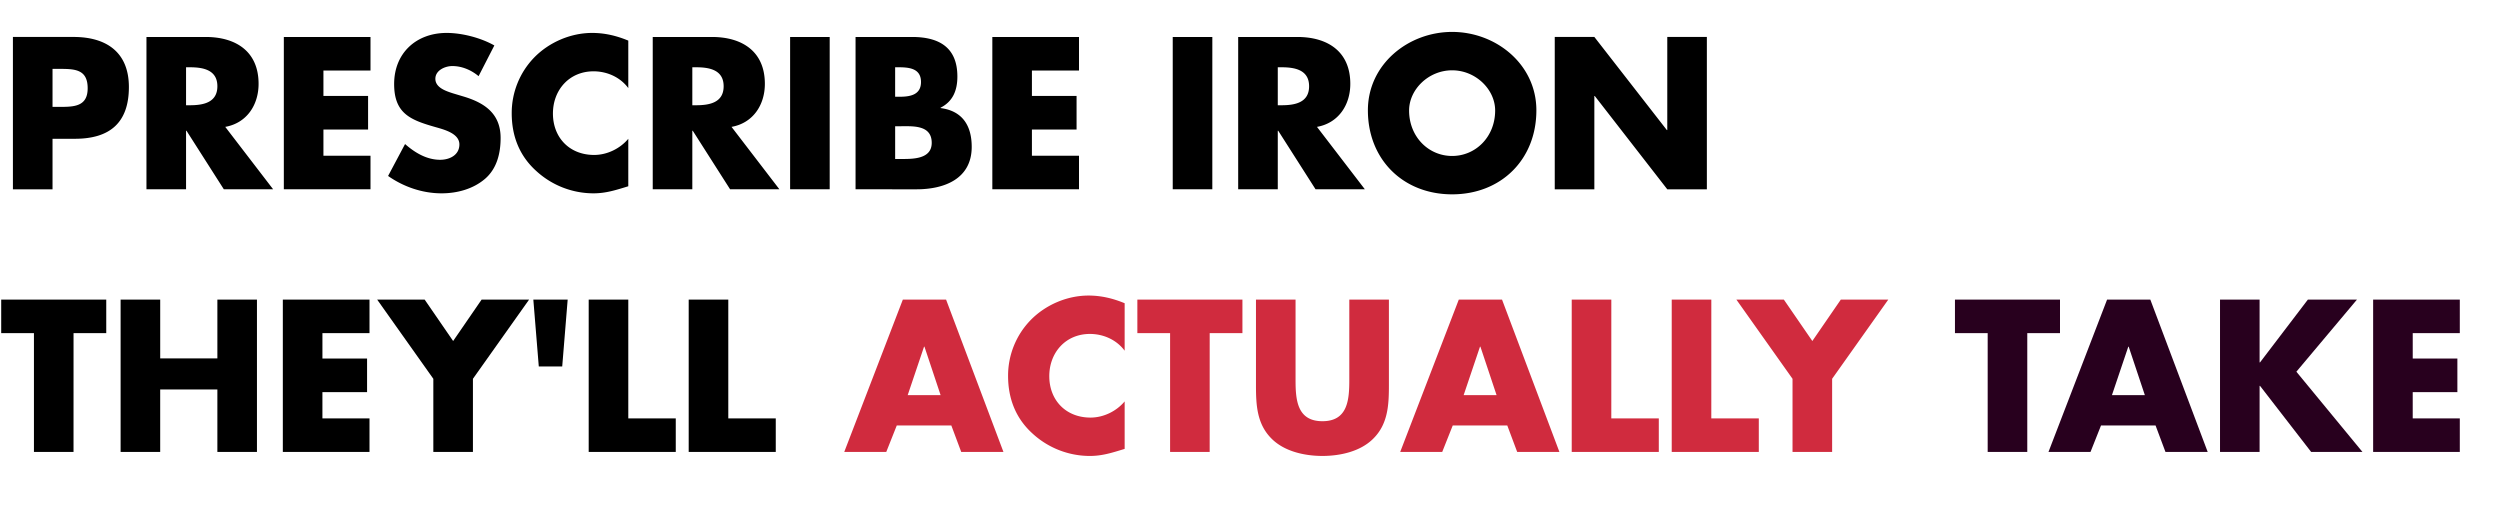 <svg width="180" height="38.182" viewBox="0 0 180 38.182" xmlns="http://www.w3.org/2000/svg"><path d="M.93 13.63h2.852V9.992h1.614c2.488 0 3.884-1.135 3.884-3.724 0-2.516-1.63-3.607-3.985-3.607H.93zm2.852-8.67h.48c1.105 0 2.05.015 2.05 1.396 0 1.339-1.017 1.339-2.05 1.339h-.48zM16.218 9.135c1.557-.277 2.4-1.586 2.4-3.099 0-2.341-1.643-3.374-3.81-3.374h-4.263v10.967h2.851V9.411h.03l2.69 4.218h3.55zm-2.822-4.291h.277c.93 0 1.978.174 1.978 1.367s-1.047 1.367-1.978 1.367h-.277zM26.676 5.076V2.662h-6.24v10.967h6.24v-2.414h-3.389V9.324h3.215V6.909h-3.215V5.076zM35.593 3.273c-.975-.553-2.327-.902-3.433-.902-2.196 0-3.782 1.454-3.782 3.68 0 2.124 1.178 2.589 2.968 3.098.61.175 1.73.451 1.73 1.251 0 .77-.712 1.105-1.381 1.105-.975 0-1.819-.509-2.531-1.134l-1.222 2.298c1.12.786 2.473 1.251 3.854 1.251 1.106 0 2.255-.305 3.113-1.033.873-.742 1.135-1.862 1.135-2.952 0-1.775-1.178-2.546-2.706-2.997l-.727-.218c-.495-.16-1.265-.407-1.265-1.047 0-.611.698-.917 1.221-.917.699 0 1.368.291 1.891.728zM45.237 2.924c-.844-.35-1.688-.553-2.604-.553-1.542 0-3.098.669-4.175 1.774a5.74 5.74 0 00-1.614 4.015c0 1.63.552 3.055 1.76 4.145a6.106 6.106 0 004.116 1.615c.887 0 1.571-.218 2.517-.509V9.993c-.597.712-1.528 1.163-2.459 1.163-1.774 0-2.967-1.25-2.967-2.981 0-1.702 1.178-3.04 2.924-3.04.974 0 1.92.421 2.502 1.207zM52.67 9.135c1.556-.277 2.4-1.586 2.4-3.099 0-2.341-1.644-3.374-3.812-3.374h-4.261v10.967h2.85V9.411h.03l2.69 4.218h3.55zm-2.823-4.291h.277c.93 0 1.978.174 1.978 1.367s-1.047 1.367-1.978 1.367h-.277zM59.738 2.662h-2.85v10.967h2.85zM64.451 9.09h.291c.93 0 2.342-.13 2.342 1.194 0 1.207-1.426 1.163-2.27 1.163h-.363zm1.542 4.54c2.007 0 3.97-.757 3.97-3.055 0-1.528-.668-2.59-2.24-2.793v-.03c.888-.45 1.208-1.25 1.208-2.24 0-2.094-1.309-2.85-3.258-2.85H61.6v10.967zM64.45 4.843h.204c.77 0 1.658.058 1.658 1.061 0 .931-.786 1.062-1.542 1.062h-.32zM77.688 5.076V2.662h-6.24v10.967h6.24v-2.414h-3.39V9.324h3.215V6.909h-3.215V5.076zM87.288 2.662h-2.851v10.967h2.85zM94.822 9.135c1.556-.277 2.4-1.586 2.4-3.099 0-2.341-1.644-3.374-3.81-3.374h-4.263v10.967H92V9.411h.03l2.69 4.218h3.55zM92 4.844h.277c.93 0 1.978.174 1.978 1.367s-1.047 1.367-1.978 1.367H92zM104.553 2.298c-3.156 0-6.065 2.327-6.065 5.644 0 3.549 2.545 6.05 6.065 6.05 3.52 0 6.066-2.501 6.066-6.05 0-3.317-2.91-5.644-6.066-5.644zm0 2.764c1.702 0 3.098 1.382 3.098 2.894 0 1.891-1.396 3.273-3.098 3.273s-3.098-1.382-3.098-3.273c0-1.512 1.396-2.894 3.098-2.894zM111.942 13.63h2.851V6.91h.03l5.221 6.72h2.85V2.661h-2.85v6.705h-.03l-5.22-6.705h-2.852z"/><g><path d="M5.295 23.986H7.65V21.57H.087v2.415h2.357v8.552h2.85zM11.535 25.804V21.57H8.684v10.967h2.85v-4.494h4.117v4.494h2.85V21.571h-2.85v4.233zM26.604 23.986V21.57h-6.24v10.967h6.24v-2.414h-3.39v-1.891h3.215v-2.415h-3.214v-1.832zM31.2 27.273v5.265h2.851v-5.265l4.044-5.702h-3.419l-2.05 2.982-2.051-2.982h-3.419zM38.4 21.571l.393 4.815h1.687l.393-4.815zM45.237 21.571h-2.851v10.967h6.269v-2.414h-3.418zM52.437 21.571h-2.851v10.967h6.269v-2.414h-3.418z"/></g><g fill="#d02b3e"><path d="M68.495 30.633l.712 1.905h3.04l-4.13-10.967h-3.113l-4.218 10.967h3.025l.756-1.905zm-.771-2.182h-2.371l1.178-3.49h.03zM80.975 21.833c-.844-.35-1.687-.553-2.604-.553-1.542 0-3.098.67-4.174 1.775a5.74 5.74 0 00-1.615 4.014c0 1.63.553 3.055 1.76 4.146a6.106 6.106 0 004.116 1.614c.888 0 1.571-.218 2.517-.509v-3.418c-.597.713-1.527 1.164-2.458 1.164-1.775 0-2.968-1.251-2.968-2.982 0-1.702 1.179-3.04 2.924-3.04.975 0 1.92.422 2.502 1.207zM87.098 23.986h2.357V21.57H81.89v2.415h2.357v8.552h2.85zM97.15 21.571v5.775c0 1.425-.102 2.981-1.935 2.981s-1.935-1.556-1.935-2.981V21.57h-2.85v6.167c0 1.411.058 2.808 1.148 3.87.917.901 2.357 1.221 3.637 1.221 1.28 0 2.72-.32 3.636-1.222 1.091-1.061 1.15-2.458 1.15-3.869v-6.167zM108.524 30.633l.713 1.905h3.04l-4.131-10.967h-3.113l-4.218 10.967h3.025l.757-1.905zm-.77-2.182h-2.372l1.178-3.49h.03zM116.015 21.571h-2.851v10.967h6.27v-2.414h-3.42zM123.215 21.571h-2.851v10.967h6.27v-2.414h-3.42zM129.062 27.273v5.265h2.851v-5.265l4.044-5.702h-3.418l-2.051 2.982-2.051-2.982h-3.418z"/></g><g fill="#28001E"><path d="M145.964 23.986h2.356V21.57h-7.563v2.415h2.356v8.552h2.851zM155.2 30.633l.713 1.905h3.04l-4.13-10.967h-3.113l-4.219 10.967h3.026l.756-1.905zm-.77-2.182h-2.371l1.178-3.49h.029zM162.72 26.095h-.029V21.57h-2.85v10.967h2.85v-4.756h.03l3.68 4.756h3.694l-4.756-5.774 4.363-5.193h-3.534zM177.106 23.986V21.57h-6.24v10.967h6.24v-2.414h-3.39v-1.891h3.215v-2.415h-3.214v-1.832z"/></g></svg>